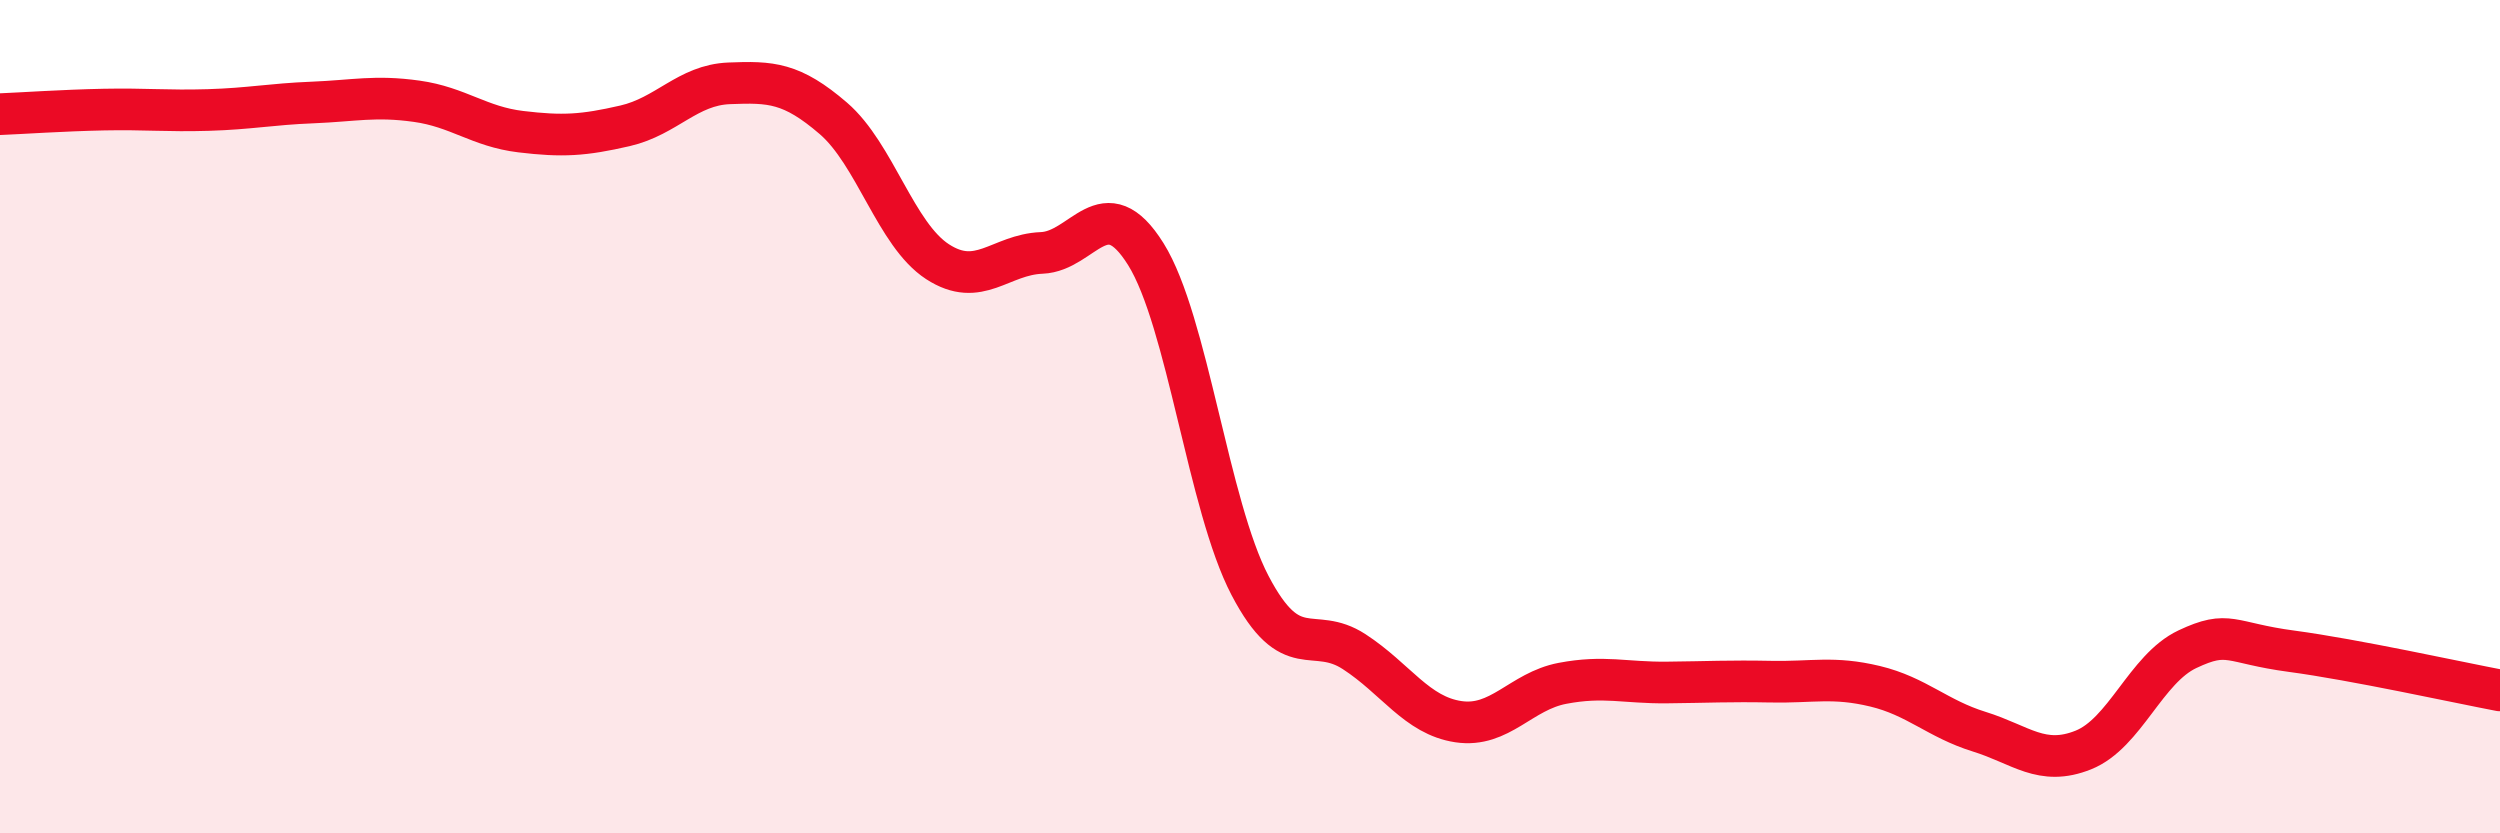 
    <svg width="60" height="20" viewBox="0 0 60 20" xmlns="http://www.w3.org/2000/svg">
      <path
        d="M 0,2.74 C 0.5,2.72 1.5,2.65 2.5,2.63 C 3.5,2.61 4,2.67 5,2.64 C 6,2.61 6.5,2.5 7.5,2.46 C 8.5,2.42 9,2.29 10,2.43 C 11,2.57 11.5,3.04 12.5,3.16 C 13.5,3.28 14,3.25 15,3.02 C 16,2.79 16.5,2.04 17.5,2 C 18.5,1.96 19,1.98 20,2.84 C 21,3.7 21.5,5.63 22.5,6.28 C 23.5,6.93 24,6.11 25,6.07 C 26,6.03 26.5,4.5 27.5,6.1 C 28.5,7.7 29,12.14 30,14.05 C 31,15.96 31.5,14.99 32.5,15.64 C 33.5,16.29 34,17.17 35,17.32 C 36,17.47 36.5,16.59 37.5,16.4 C 38.5,16.21 39,16.39 40,16.38 C 41,16.37 41.5,16.34 42.5,16.36 C 43.5,16.38 44,16.23 45,16.47 C 46,16.71 46.5,17.25 47.5,17.56 C 48.5,17.87 49,18.4 50,18 C 51,17.6 51.5,16.05 52.5,15.58 C 53.5,15.11 53.5,15.43 55,15.63 C 56.5,15.83 59,16.38 60,16.57L60 20L0 20Z"
        fill="#EB0A25"
        opacity="0.1"
        stroke-linecap="round"
        stroke-linejoin="round"
      />
      <path
        d="M 0,2.74 C 0.5,2.72 1.5,2.65 2.5,2.63 C 3.5,2.61 4,2.67 5,2.64 C 6,2.61 6.5,2.5 7.5,2.46 C 8.5,2.42 9,2.29 10,2.43 C 11,2.57 11.5,3.04 12.5,3.16 C 13.5,3.28 14,3.25 15,3.02 C 16,2.79 16.5,2.04 17.5,2 C 18.5,1.96 19,1.98 20,2.84 C 21,3.7 21.5,5.63 22.5,6.28 C 23.5,6.93 24,6.11 25,6.07 C 26,6.03 26.5,4.5 27.5,6.1 C 28.5,7.7 29,12.14 30,14.05 C 31,15.96 31.5,14.99 32.5,15.64 C 33.5,16.29 34,17.17 35,17.32 C 36,17.47 36.5,16.59 37.5,16.4 C 38.5,16.21 39,16.39 40,16.38 C 41,16.37 41.5,16.34 42.5,16.36 C 43.5,16.38 44,16.23 45,16.47 C 46,16.71 46.5,17.25 47.5,17.56 C 48.5,17.87 49,18.4 50,18 C 51,17.6 51.5,16.05 52.5,15.58 C 53.5,15.11 53.5,15.43 55,15.63 C 56.5,15.83 59,16.38 60,16.57"
        stroke="#EB0A25"
        stroke-width="1"
        fill="none"
        stroke-linecap="round"
        stroke-linejoin="round"
      />
    </svg>
  